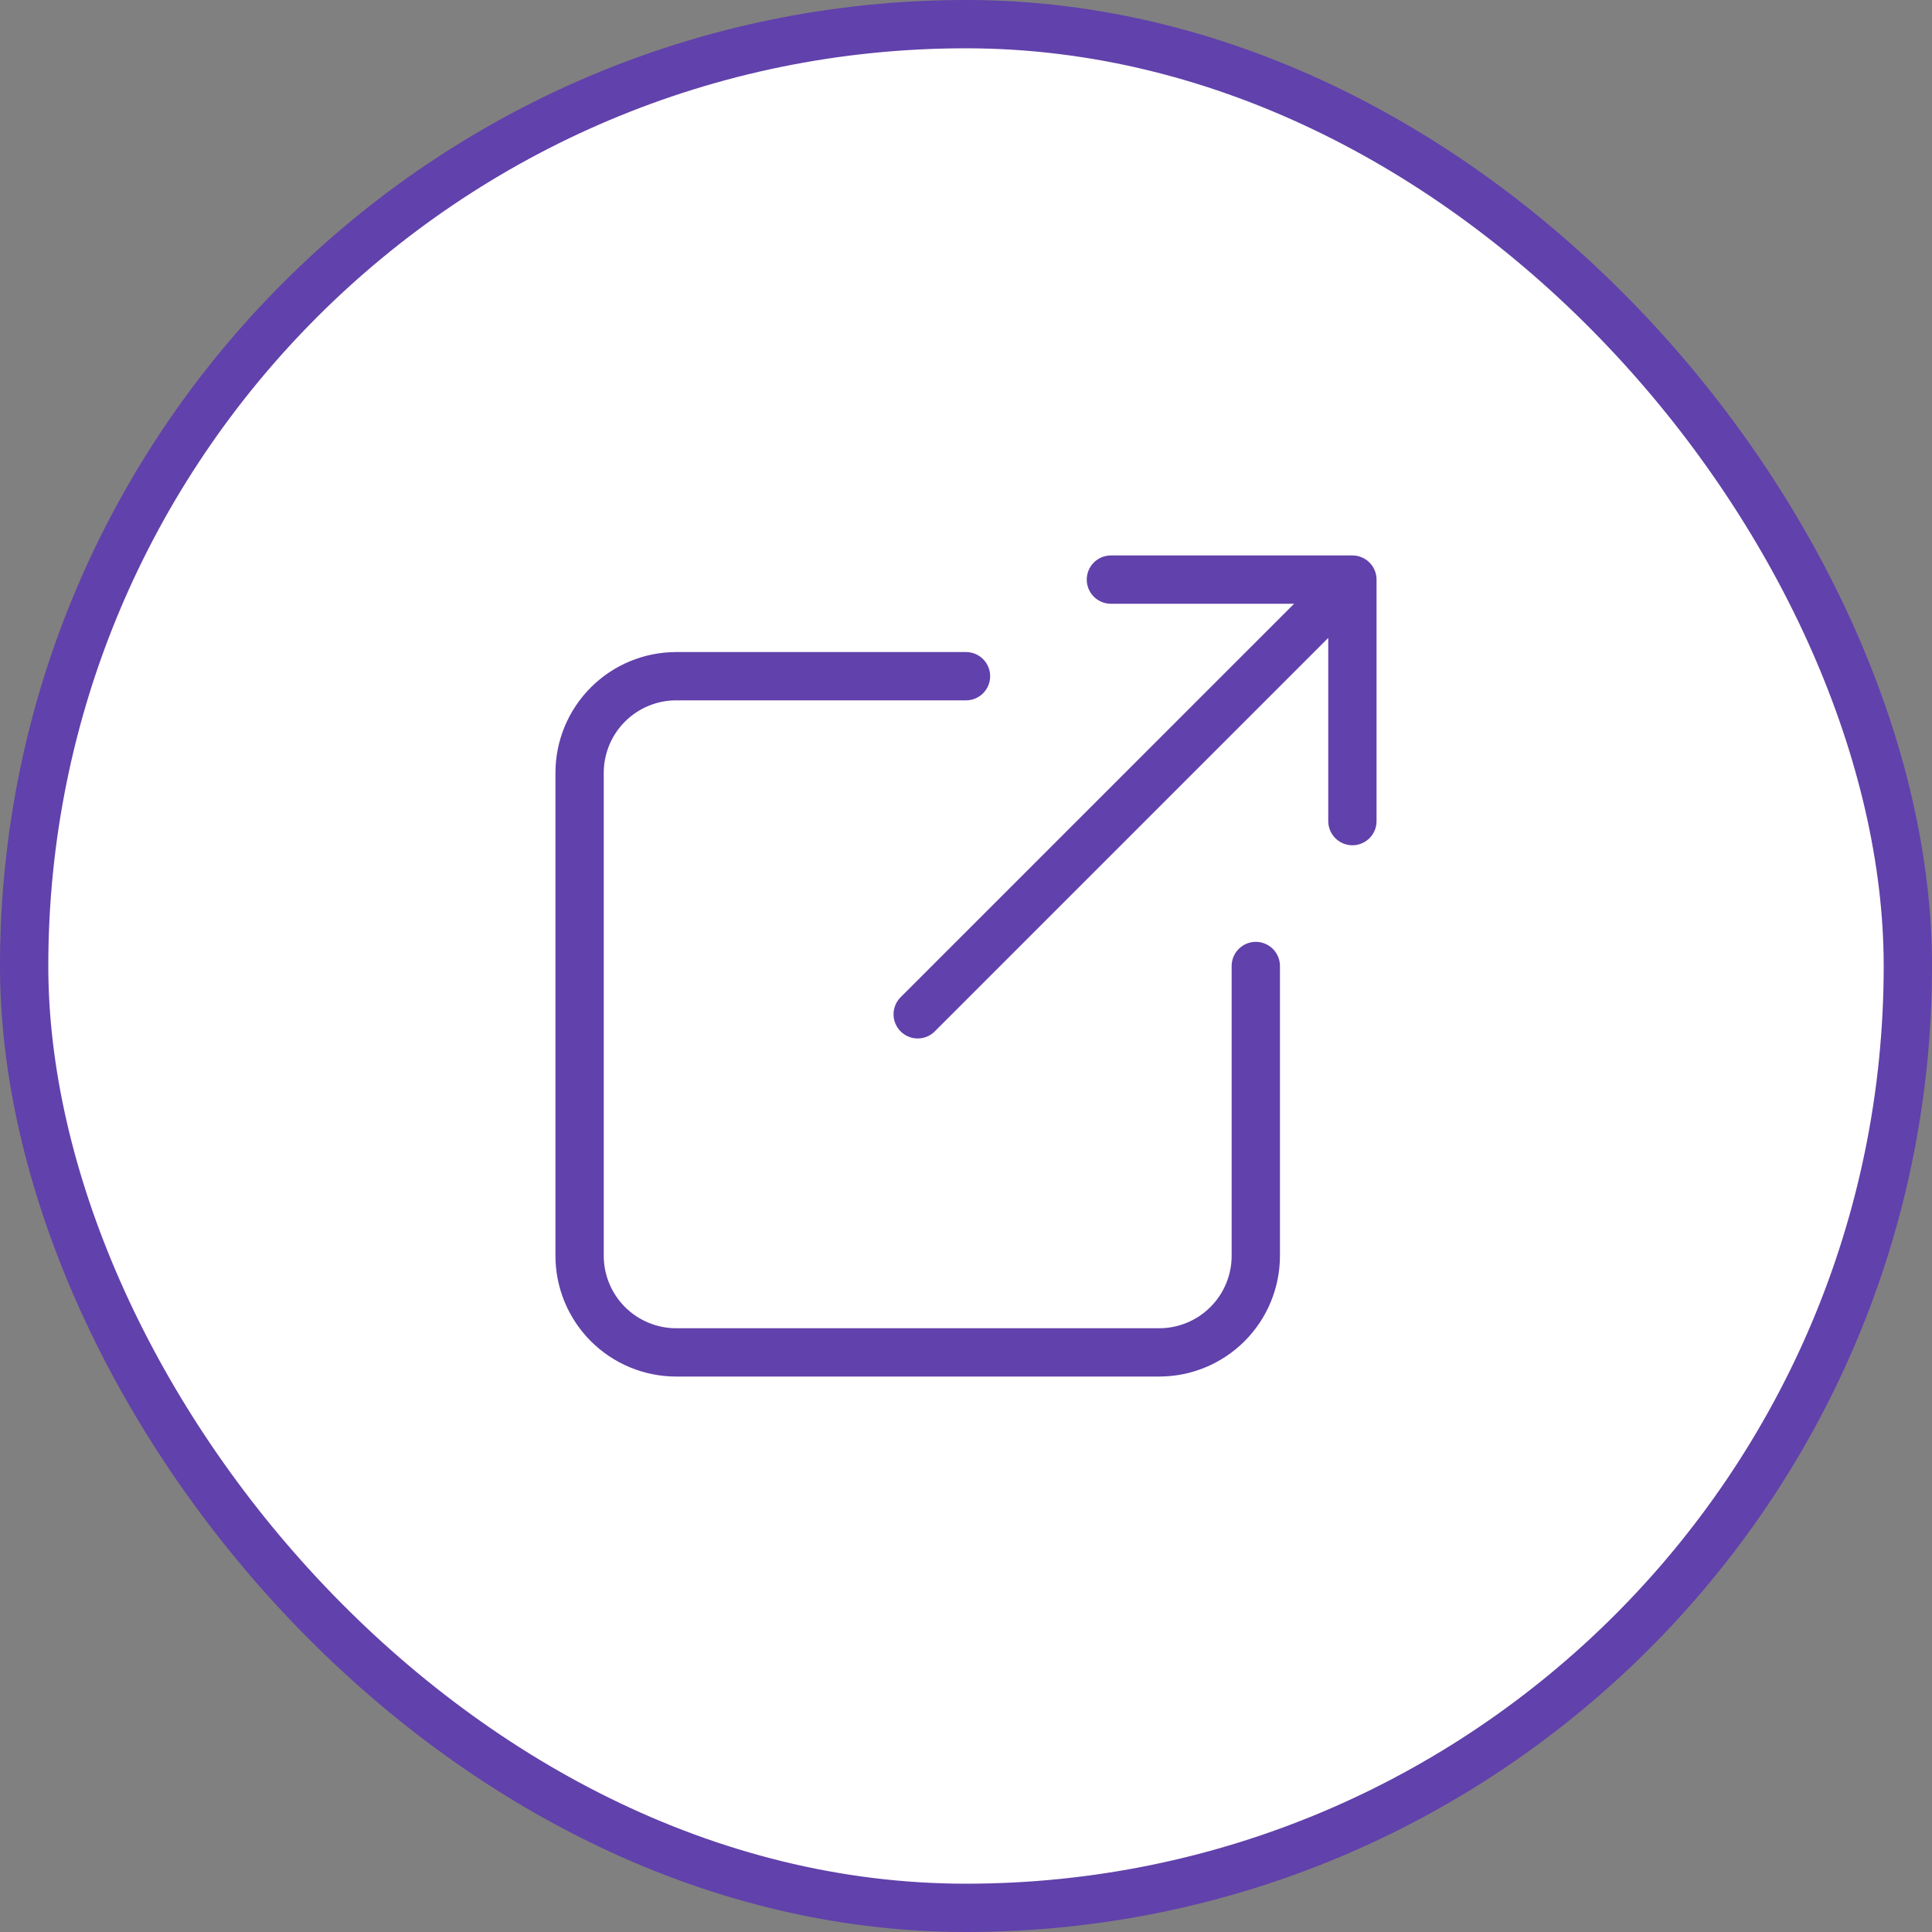 <svg width="40" height="40" viewBox="0 0 40 40" fill="none" xmlns="http://www.w3.org/2000/svg">
<rect x="0" y="0" width="40" height="40" fill="#808080" stroke="none"/>
<rect x="0.5" y="0.5" width="39" height="39" rx="19.5" fill="white"></rect>
<rect x="0.5" y="0.5" width="39" height="39" rx="19.5" stroke="#6141AB"></rect>
<path d="M20 14H14C13.47 14 12.961 14.211 12.586 14.586C12.211 14.961 12 15.47 12 16V26C12 26.53 12.211 27.039 12.586 27.414C12.961 27.789 13.47 28 14 28H24C24.53 28 25.039 27.789 25.414 27.414C25.789 27.039 26 26.53 26 26V20M19 21L28 12M28 12H23M28 12V17" stroke="#6141AB" stroke-linecap="round" stroke-linejoin="round"></path>
</svg>
